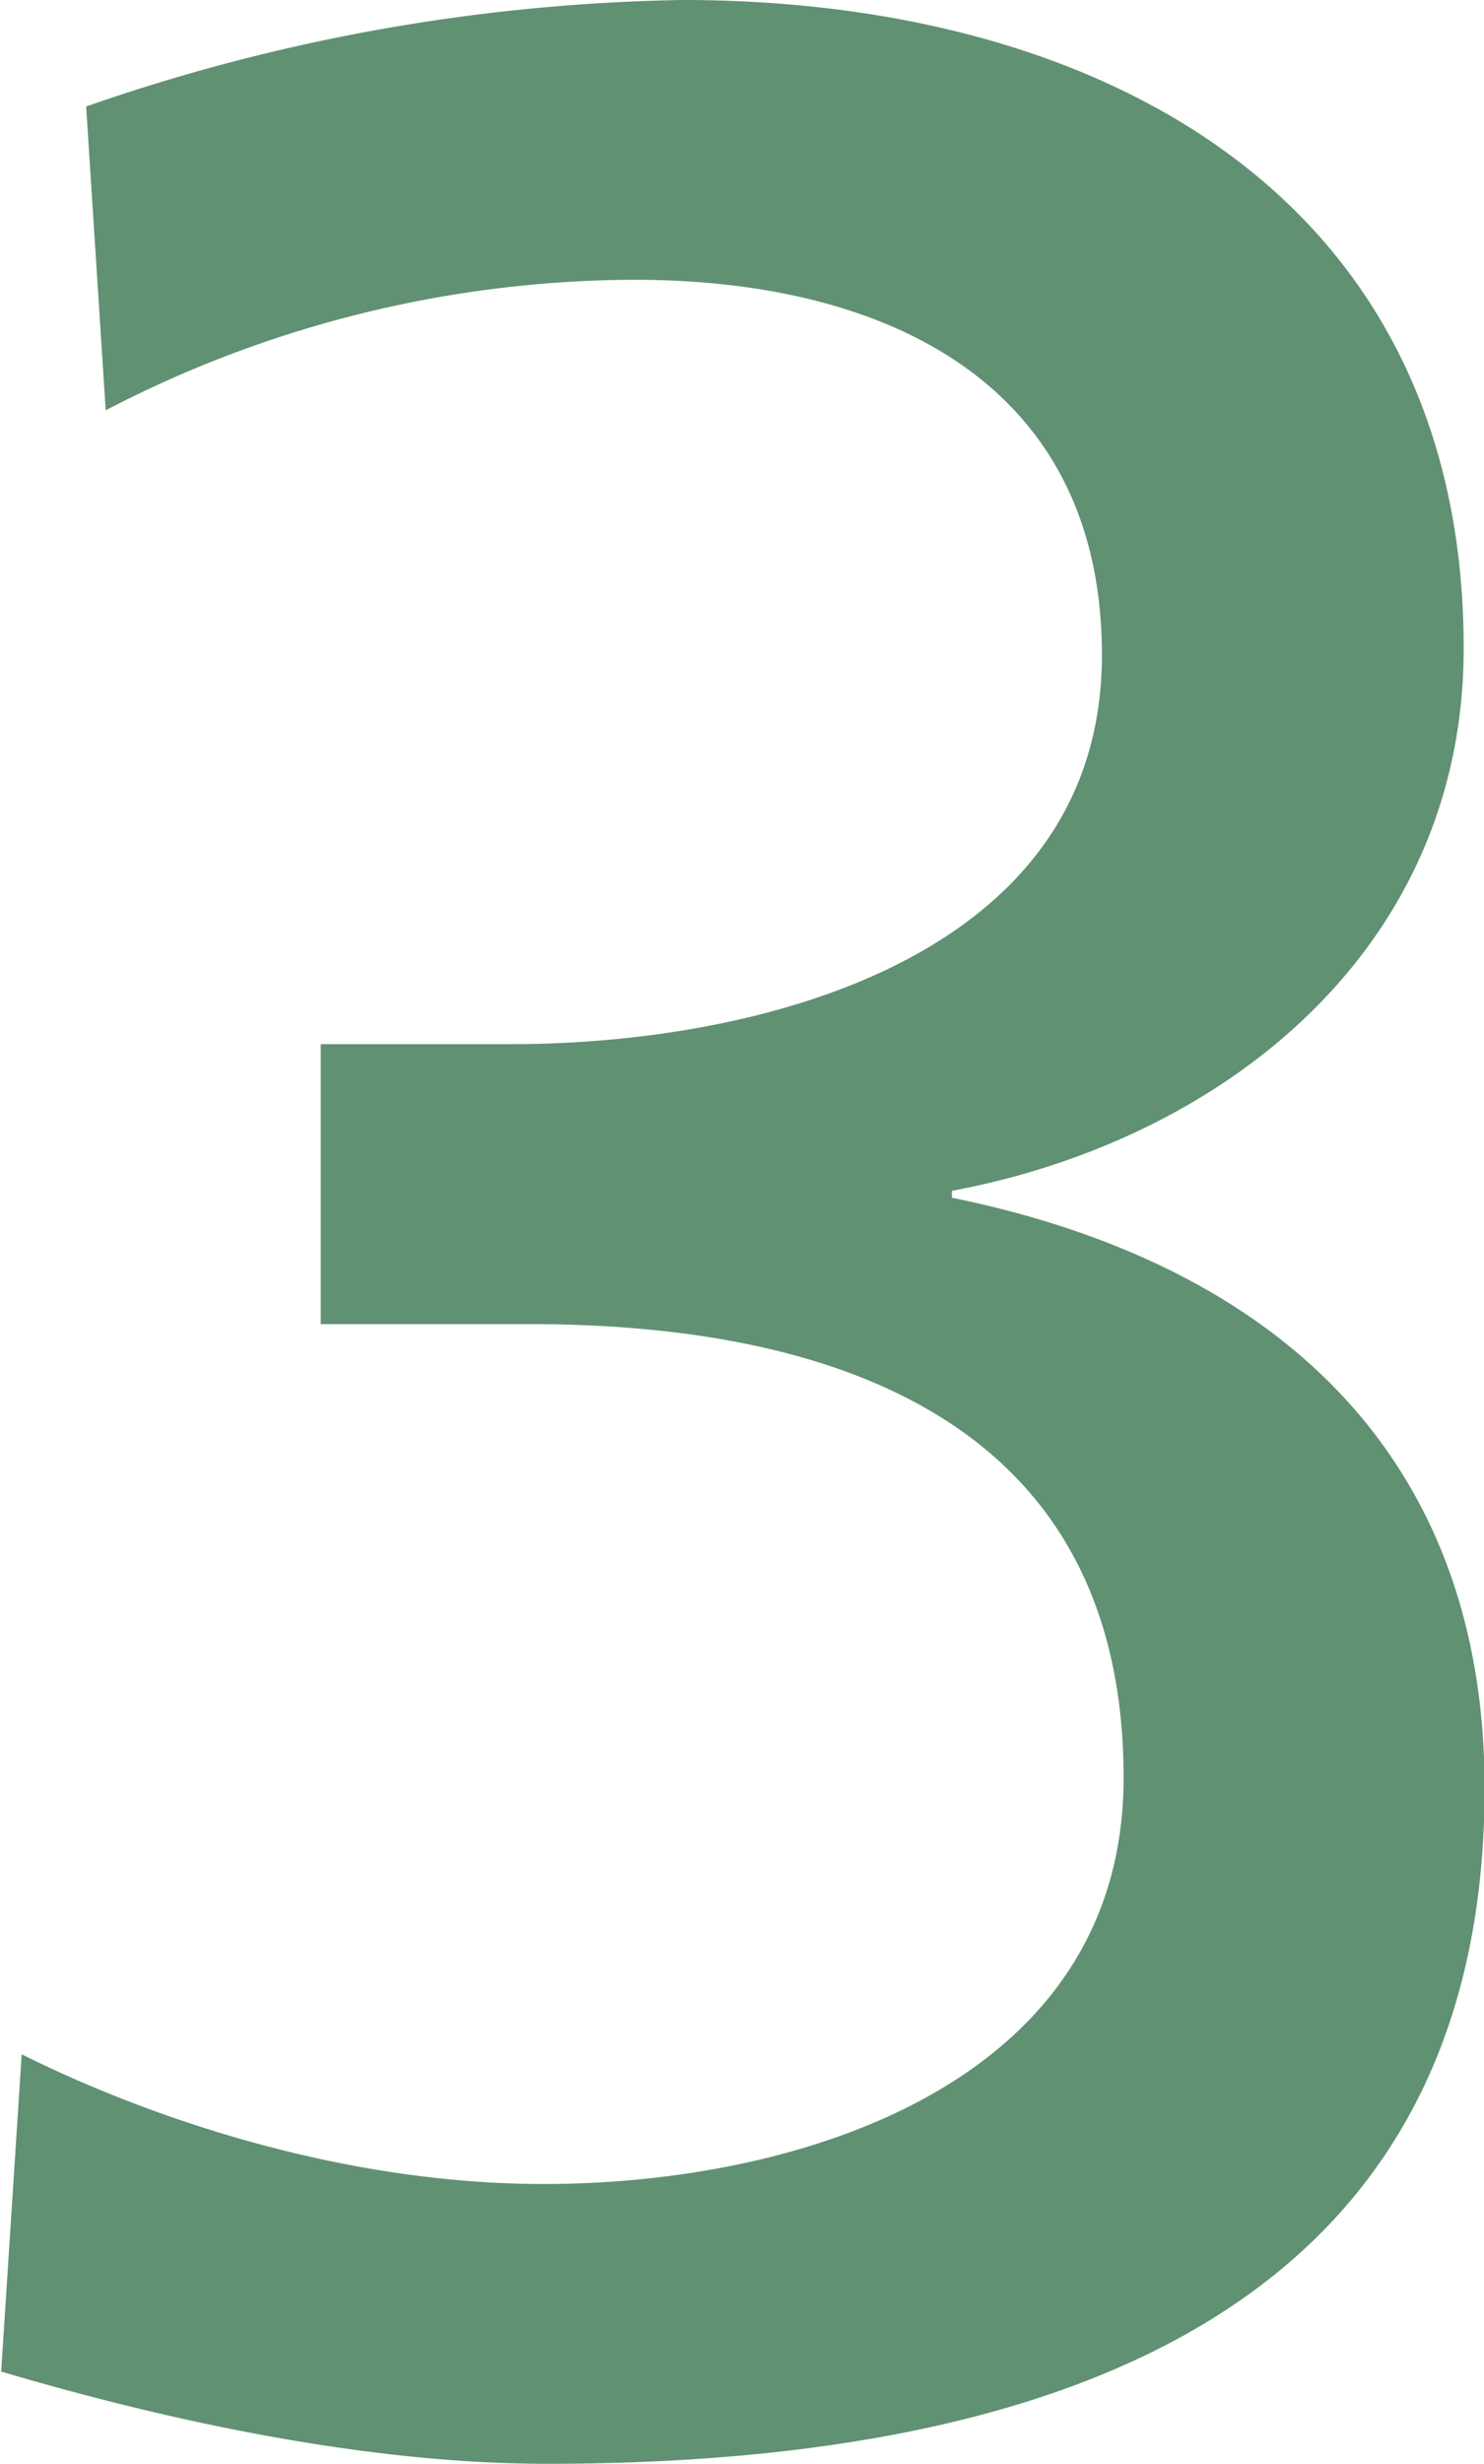 <svg xmlns="http://www.w3.org/2000/svg" width="75.97" height="126.1" viewBox="0 0 75.97 126.1"><defs><style>.a{fill:#609173;}</style></defs><title>roof_number_3</title><path class="a" d="M16.42,53.44H26.2c12.57,0,30.21-4.36,30.21-19.91,0-14-11.17-19.21-23.92-19.21A58.92,58.92,0,0,0,5.41,21l-1-15.55A97.44,97.44,0,0,1,34.93,0c21.48,0,40,10.13,40,33.18,0,15.37-12.23,25.15-26.2,27.77v.35C65,64.62,76,74.23,76,91.52c0,27.94-23.92,34.58-48,34.58-9.78,0-20.26-2.45-27.94-4.72l1.05-16.24c6.29,3.14,16.24,6.64,26.72,6.64,13.27,0,29.69-5.24,29.69-20.79,0-18.16-14.67-23.22-30.39-23.22H16.42Z"/></svg>